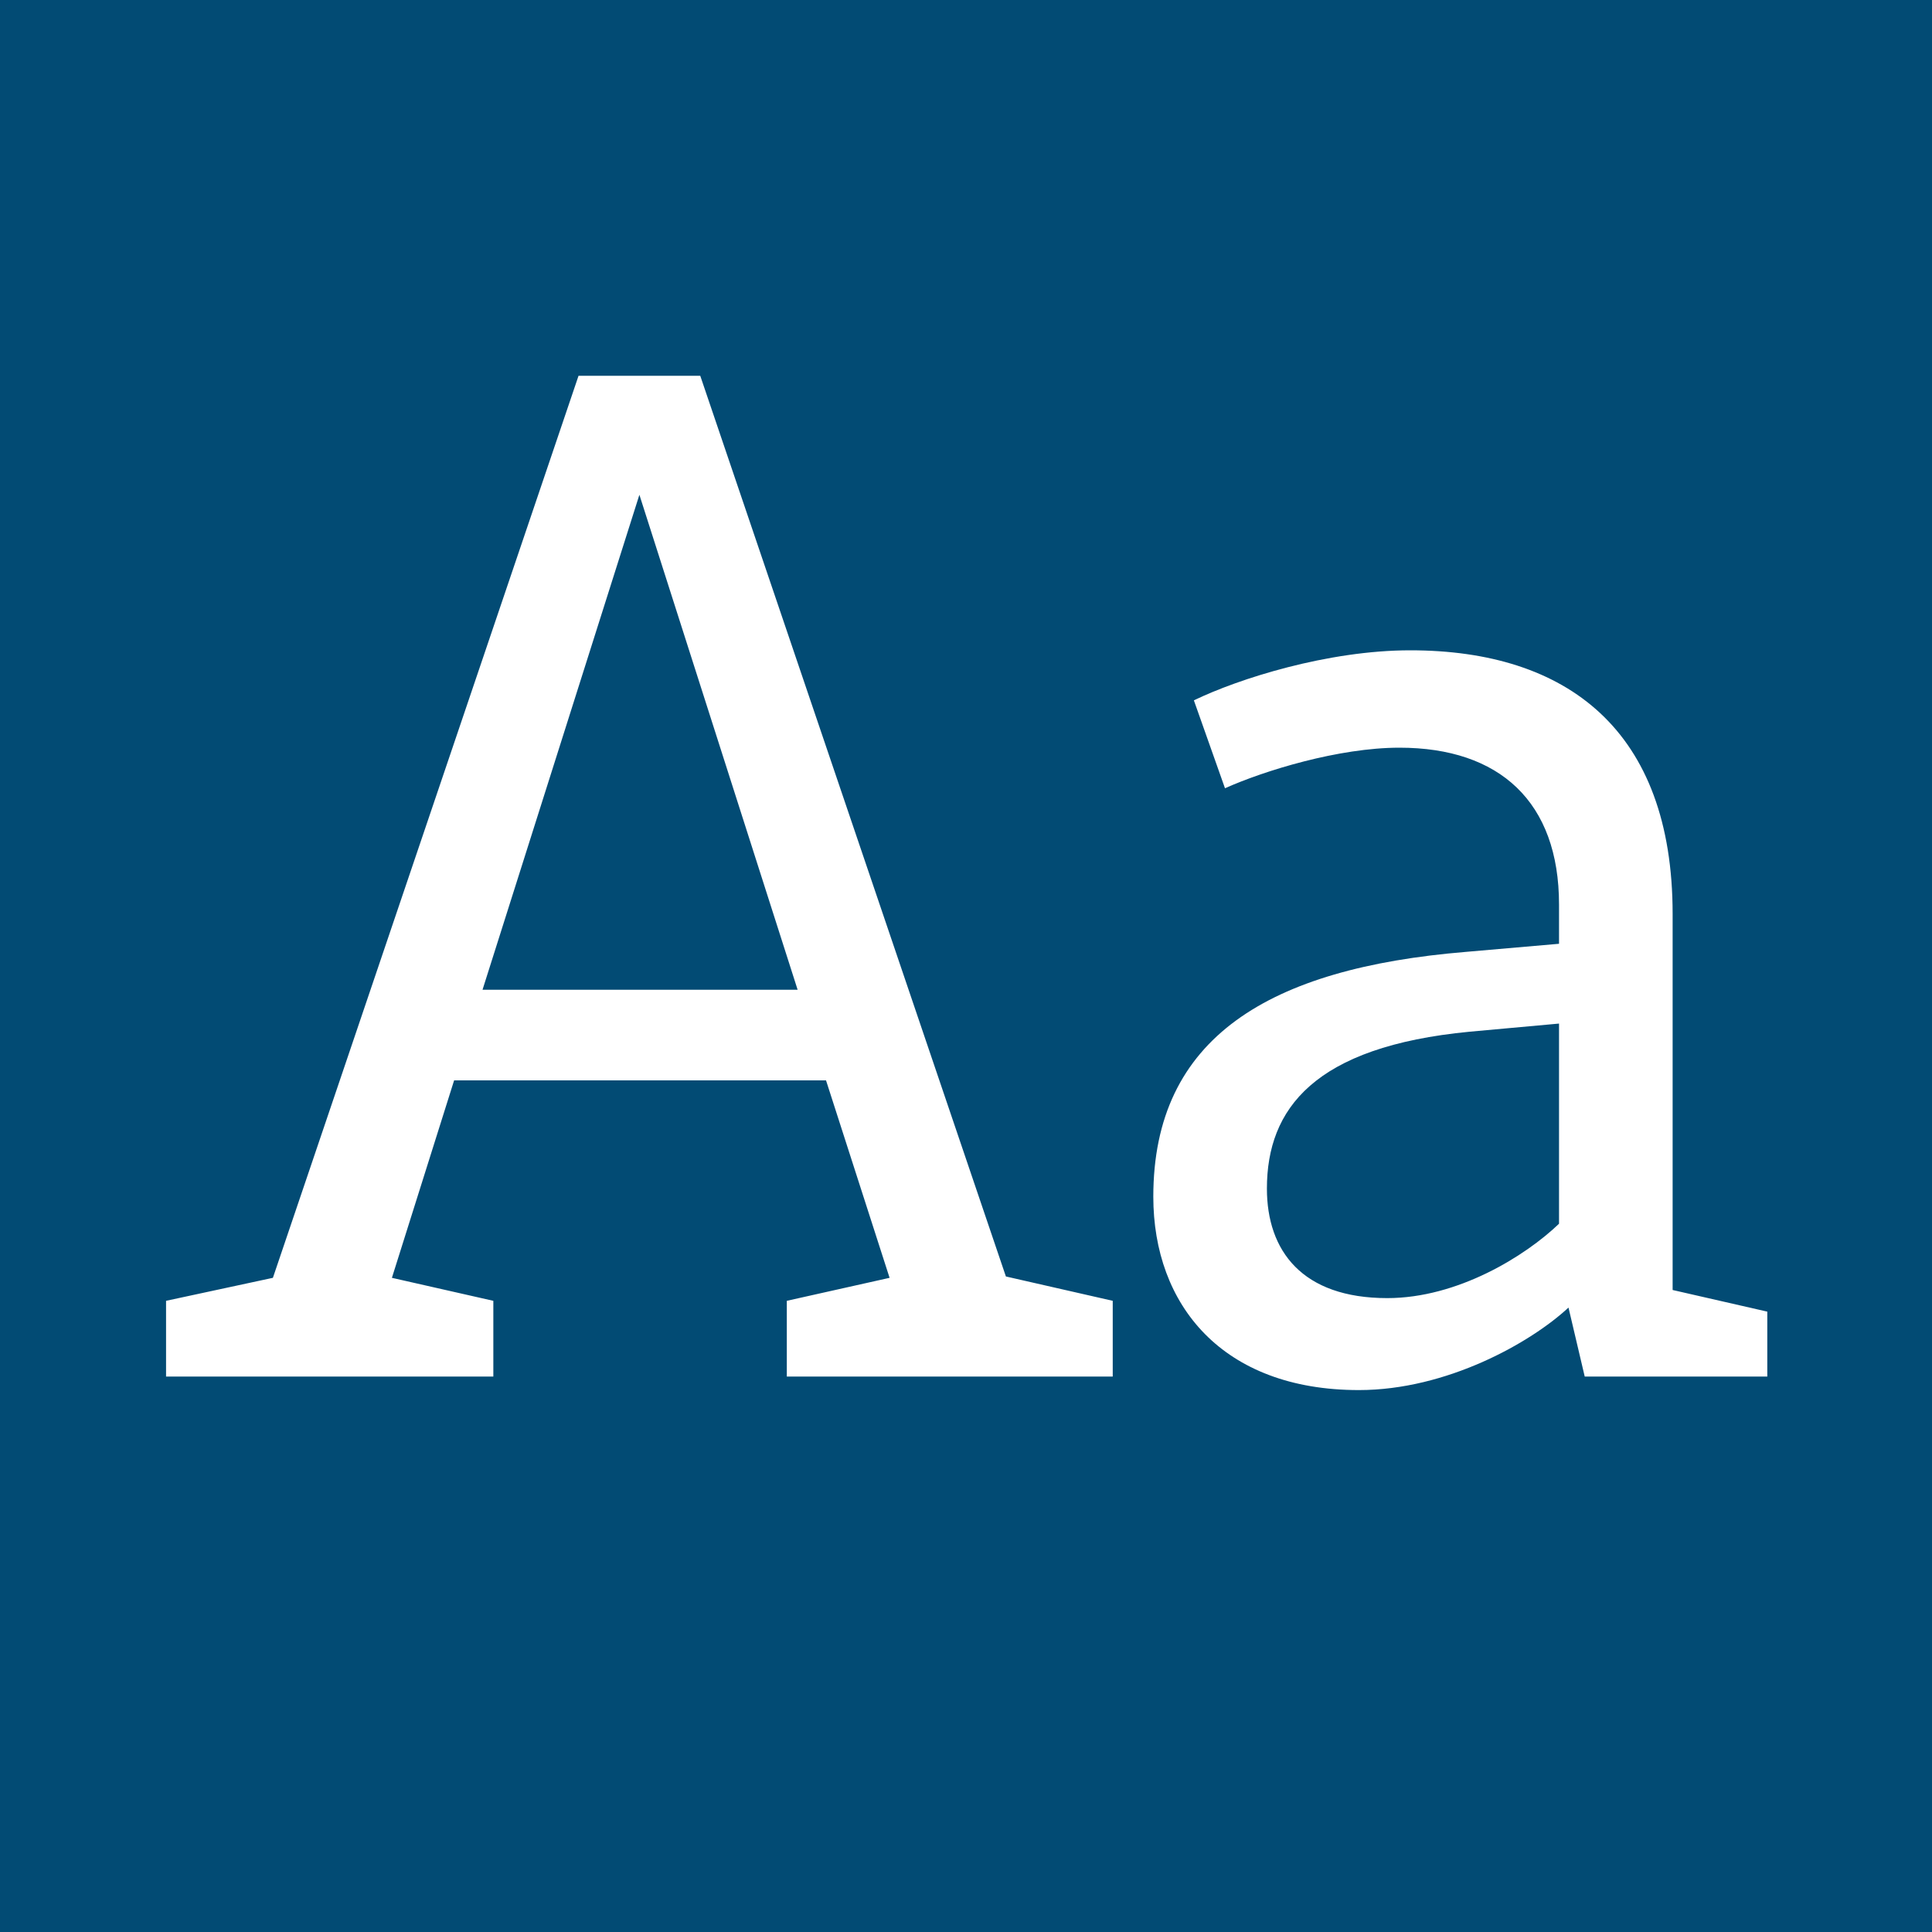 <svg viewBox="0 0 400 400" xmlns="http://www.w3.org/2000/svg" fill-rule="evenodd" clip-rule="evenodd" stroke-linejoin="round" stroke-miterlimit="2"><path fill="#d79701" d="M0 0h400v400H0z"/><path fill="#024b74" d="M0 0h400v400H0z"/><path d="M34.38 285h67.76v-15.68l-21-4.76 12.88-40.88h77l13.16 40.88-21.28 4.76V285h67.48v-15.68l-22.12-5.04L144.98 77.8h-25.2L56.5 264.56l-22.12 4.76V285zm65.52-80.08l32.48-102.48 32.76 102.48H99.9zM281.34 287.8c18.2 0 35.56-9.8 43.4-17.08L328.1 285h37.8v-13.44l-19.6-4.48v-77.84c0-38.08-21.84-54.6-54.32-54.6-17.08 0-35.56 5.88-44.8 10.36l6.44 18.2c8.12-3.64 23.52-8.4 36.12-8.4 20.72 0 33.04 11.2 33.04 32.48v8.12l-19.32 1.68c-40.6 3.36-64.68 17.64-64.68 50.68 0 22.4 14.28 40.04 42.56 40.04zm-19.04-41.72c0-16.52 9.8-29.4 42-32.48l18.48-1.68v41.44c-7 6.72-21 15.4-35.56 15.4-17.64 0-24.92-9.8-24.92-22.68z" fill="#fff" fill-rule="nonzero"/></svg>